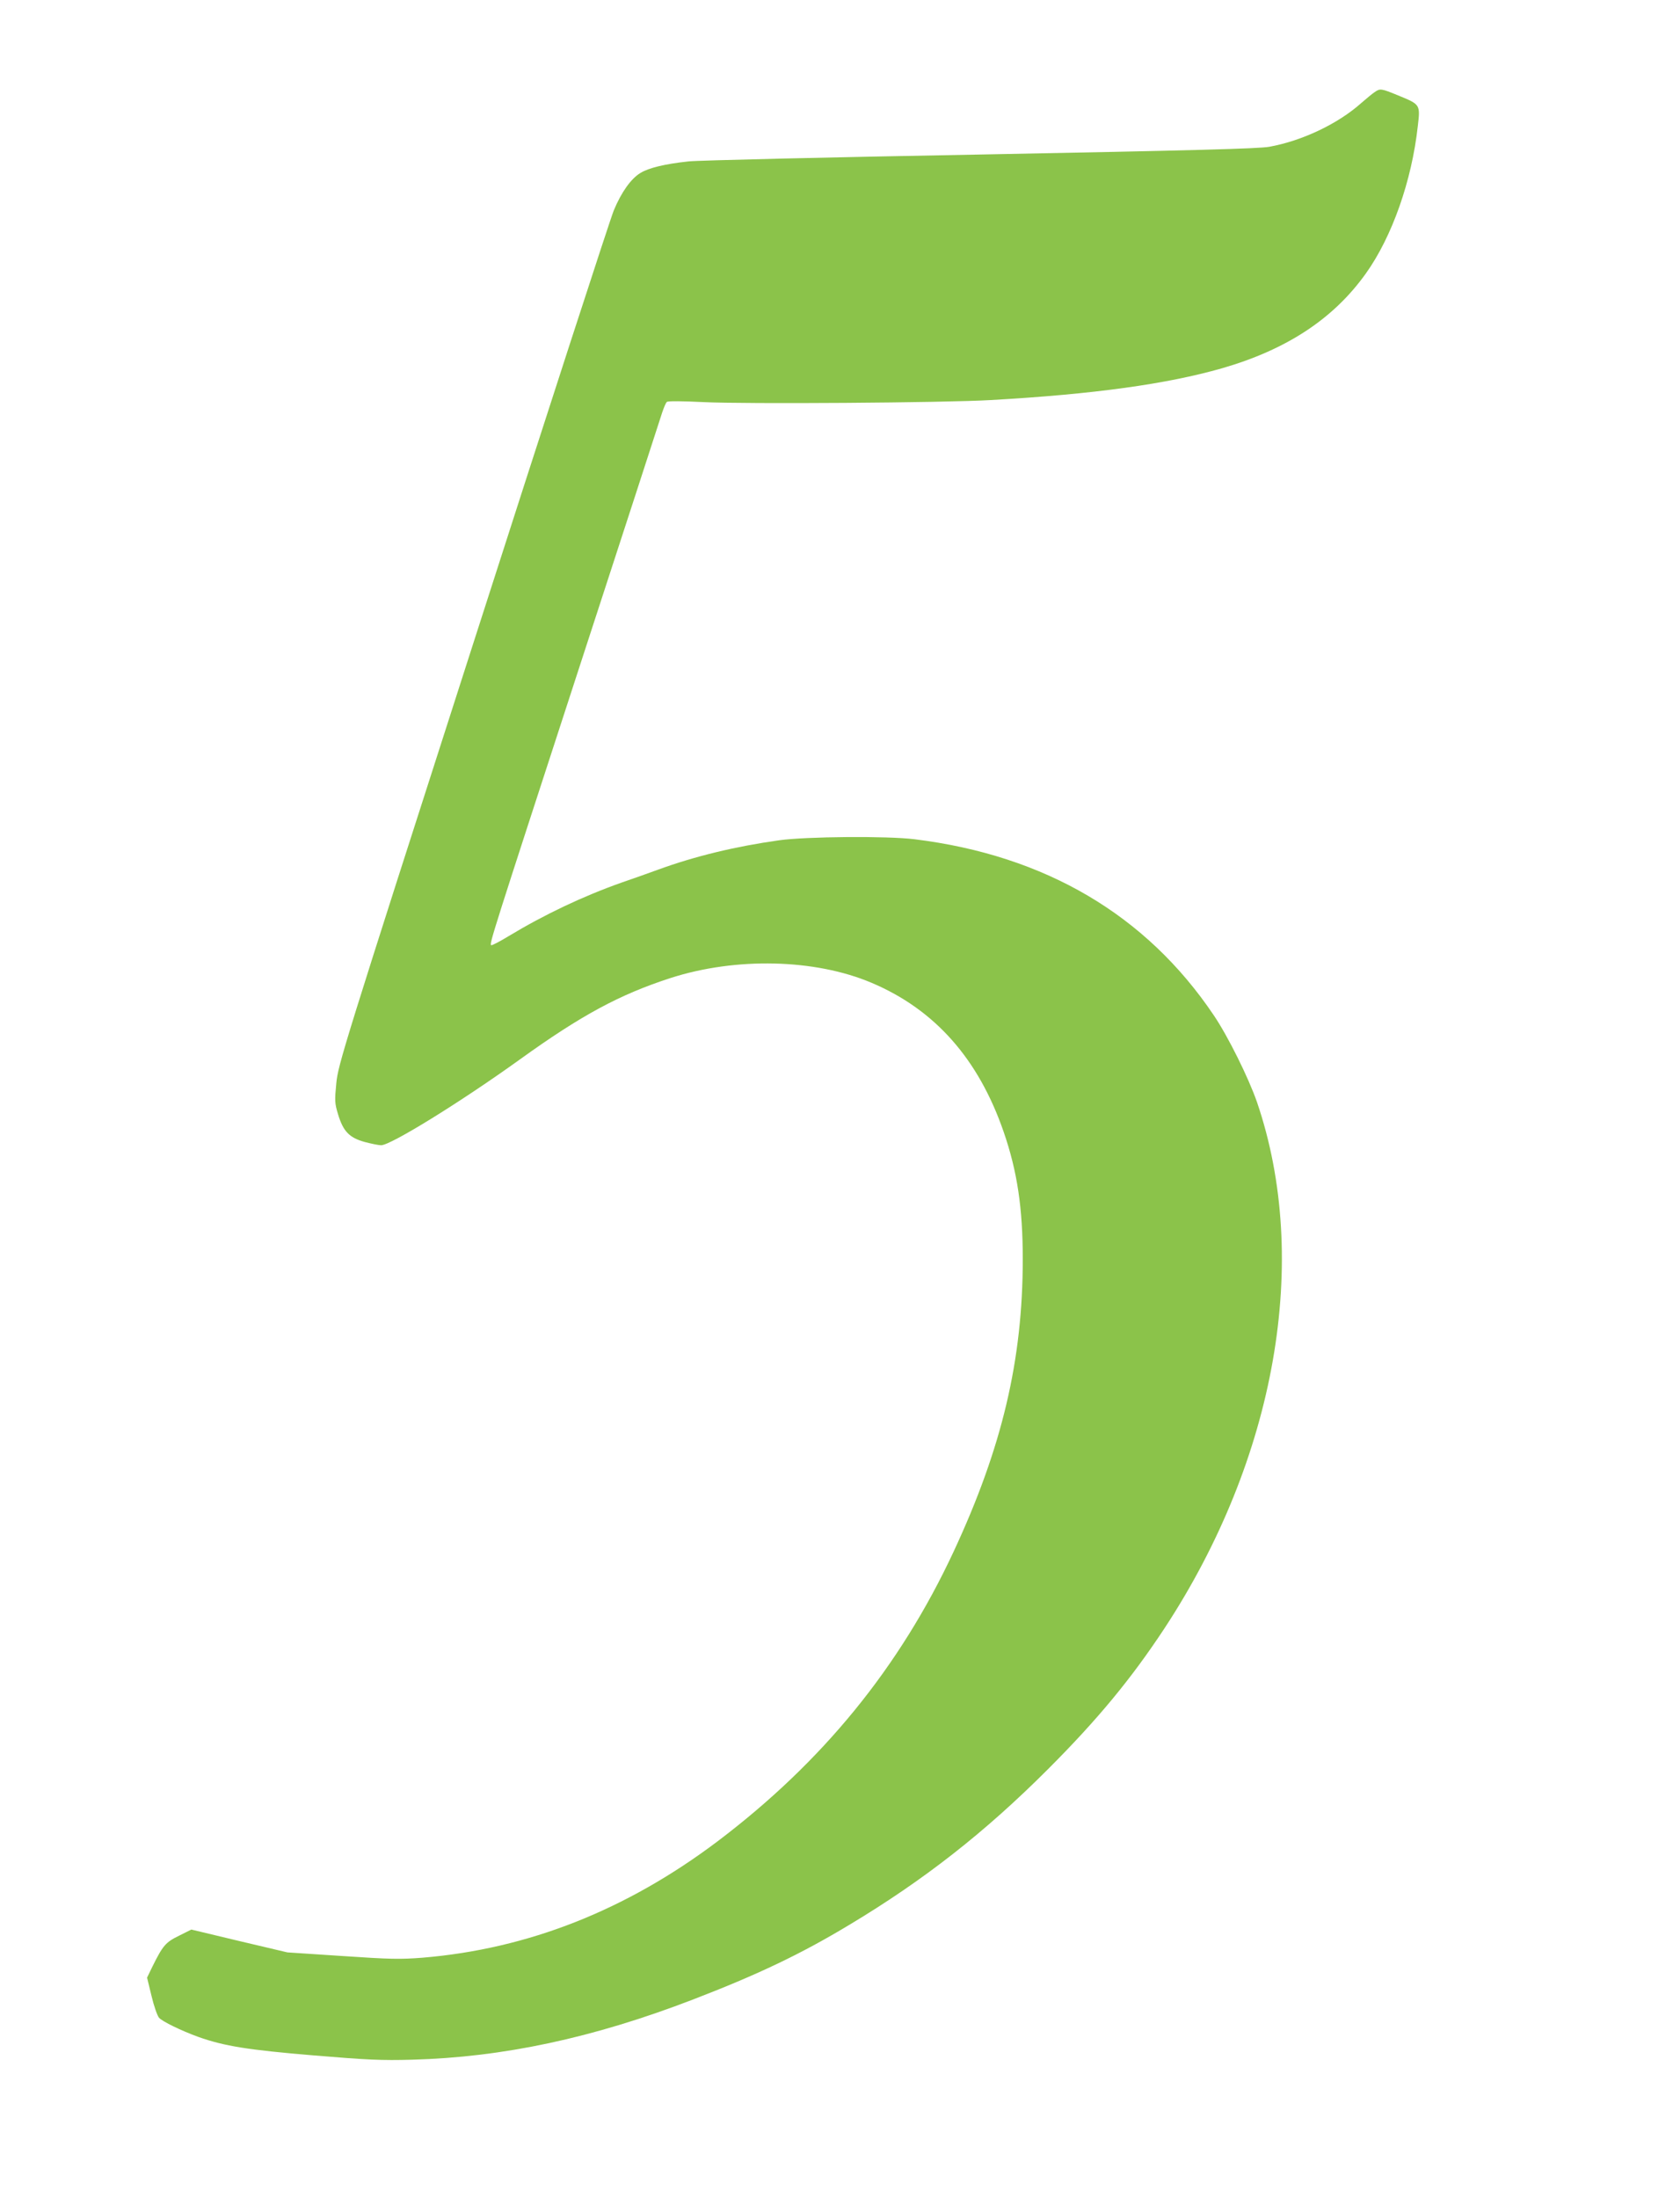<?xml version="1.0" standalone="no"?>
<!DOCTYPE svg PUBLIC "-//W3C//DTD SVG 20010904//EN"
 "http://www.w3.org/TR/2001/REC-SVG-20010904/DTD/svg10.dtd">
<svg version="1.0" xmlns="http://www.w3.org/2000/svg"
 width="979pt" height="1280pt" viewBox="0 0 979 1280"
 preserveAspectRatio="xMidYMid meet">
<g transform="translate(0,1280) scale(0.1,-0.1)"
fill="#8bc34a" stroke="none">
<path d="M8010 12263 c-14 -9 -47 -37 -75 -61 -137 -123 -346 -222 -539 -257
-63 -11 -429 -21 -1686 -45 -883 -16 -1646 -34 -1697 -40 -140 -15 -234 -38
-282 -68 -54 -33 -110 -111 -154 -217 -19 -44 -388 -1180 -820 -2525 -759
-2359 -786 -2449 -797 -2557 -10 -103 -10 -117 10 -183 30 -99 65 -136 155
-161 38 -10 81 -19 96 -19 56 0 464 252 809 500 357 257 581 378 878 474 379
122 841 112 1171 -28 369 -156 623 -443 770 -869 79 -229 111 -443 111 -740 0
-588 -120 -1097 -403 -1704 -314 -673 -762 -1223 -1374 -1686 -533 -402 -1106
-628 -1722 -679 -131 -10 -186 -9 -467 10 l-319 21 -280 66 -280 67 -72 -36
c-78 -38 -94 -57 -155 -180 l-31 -64 26 -107 c14 -59 34 -116 44 -127 20 -22
129 -75 228 -111 152 -54 290 -76 673 -108 312 -26 398 -30 572 -25 529 14
1055 126 1637 350 377 145 628 264 915 437 433 260 786 536 1154 904 289 289
485 526 679 820 651 990 854 2147 540 3066 -49 141 -168 382 -252 506 -393
584 -982 931 -1743 1025 -160 20 -632 16 -790 -6 -256 -36 -491 -93 -705 -171
-55 -20 -150 -54 -212 -75 -226 -80 -450 -186 -662 -314 -51 -31 -96 -54 -99
-51 -10 10 4 53 503 1585 263 806 485 1489 494 1518 10 29 21 56 27 61 5 6 92
5 214 -1 241 -12 1407 -4 1675 12 600 34 1024 93 1346 185 378 109 651 289
839 553 152 213 267 539 302 857 15 127 15 126 -114 179 -100 41 -105 42 -138
19z"/>
</g>
</svg>
